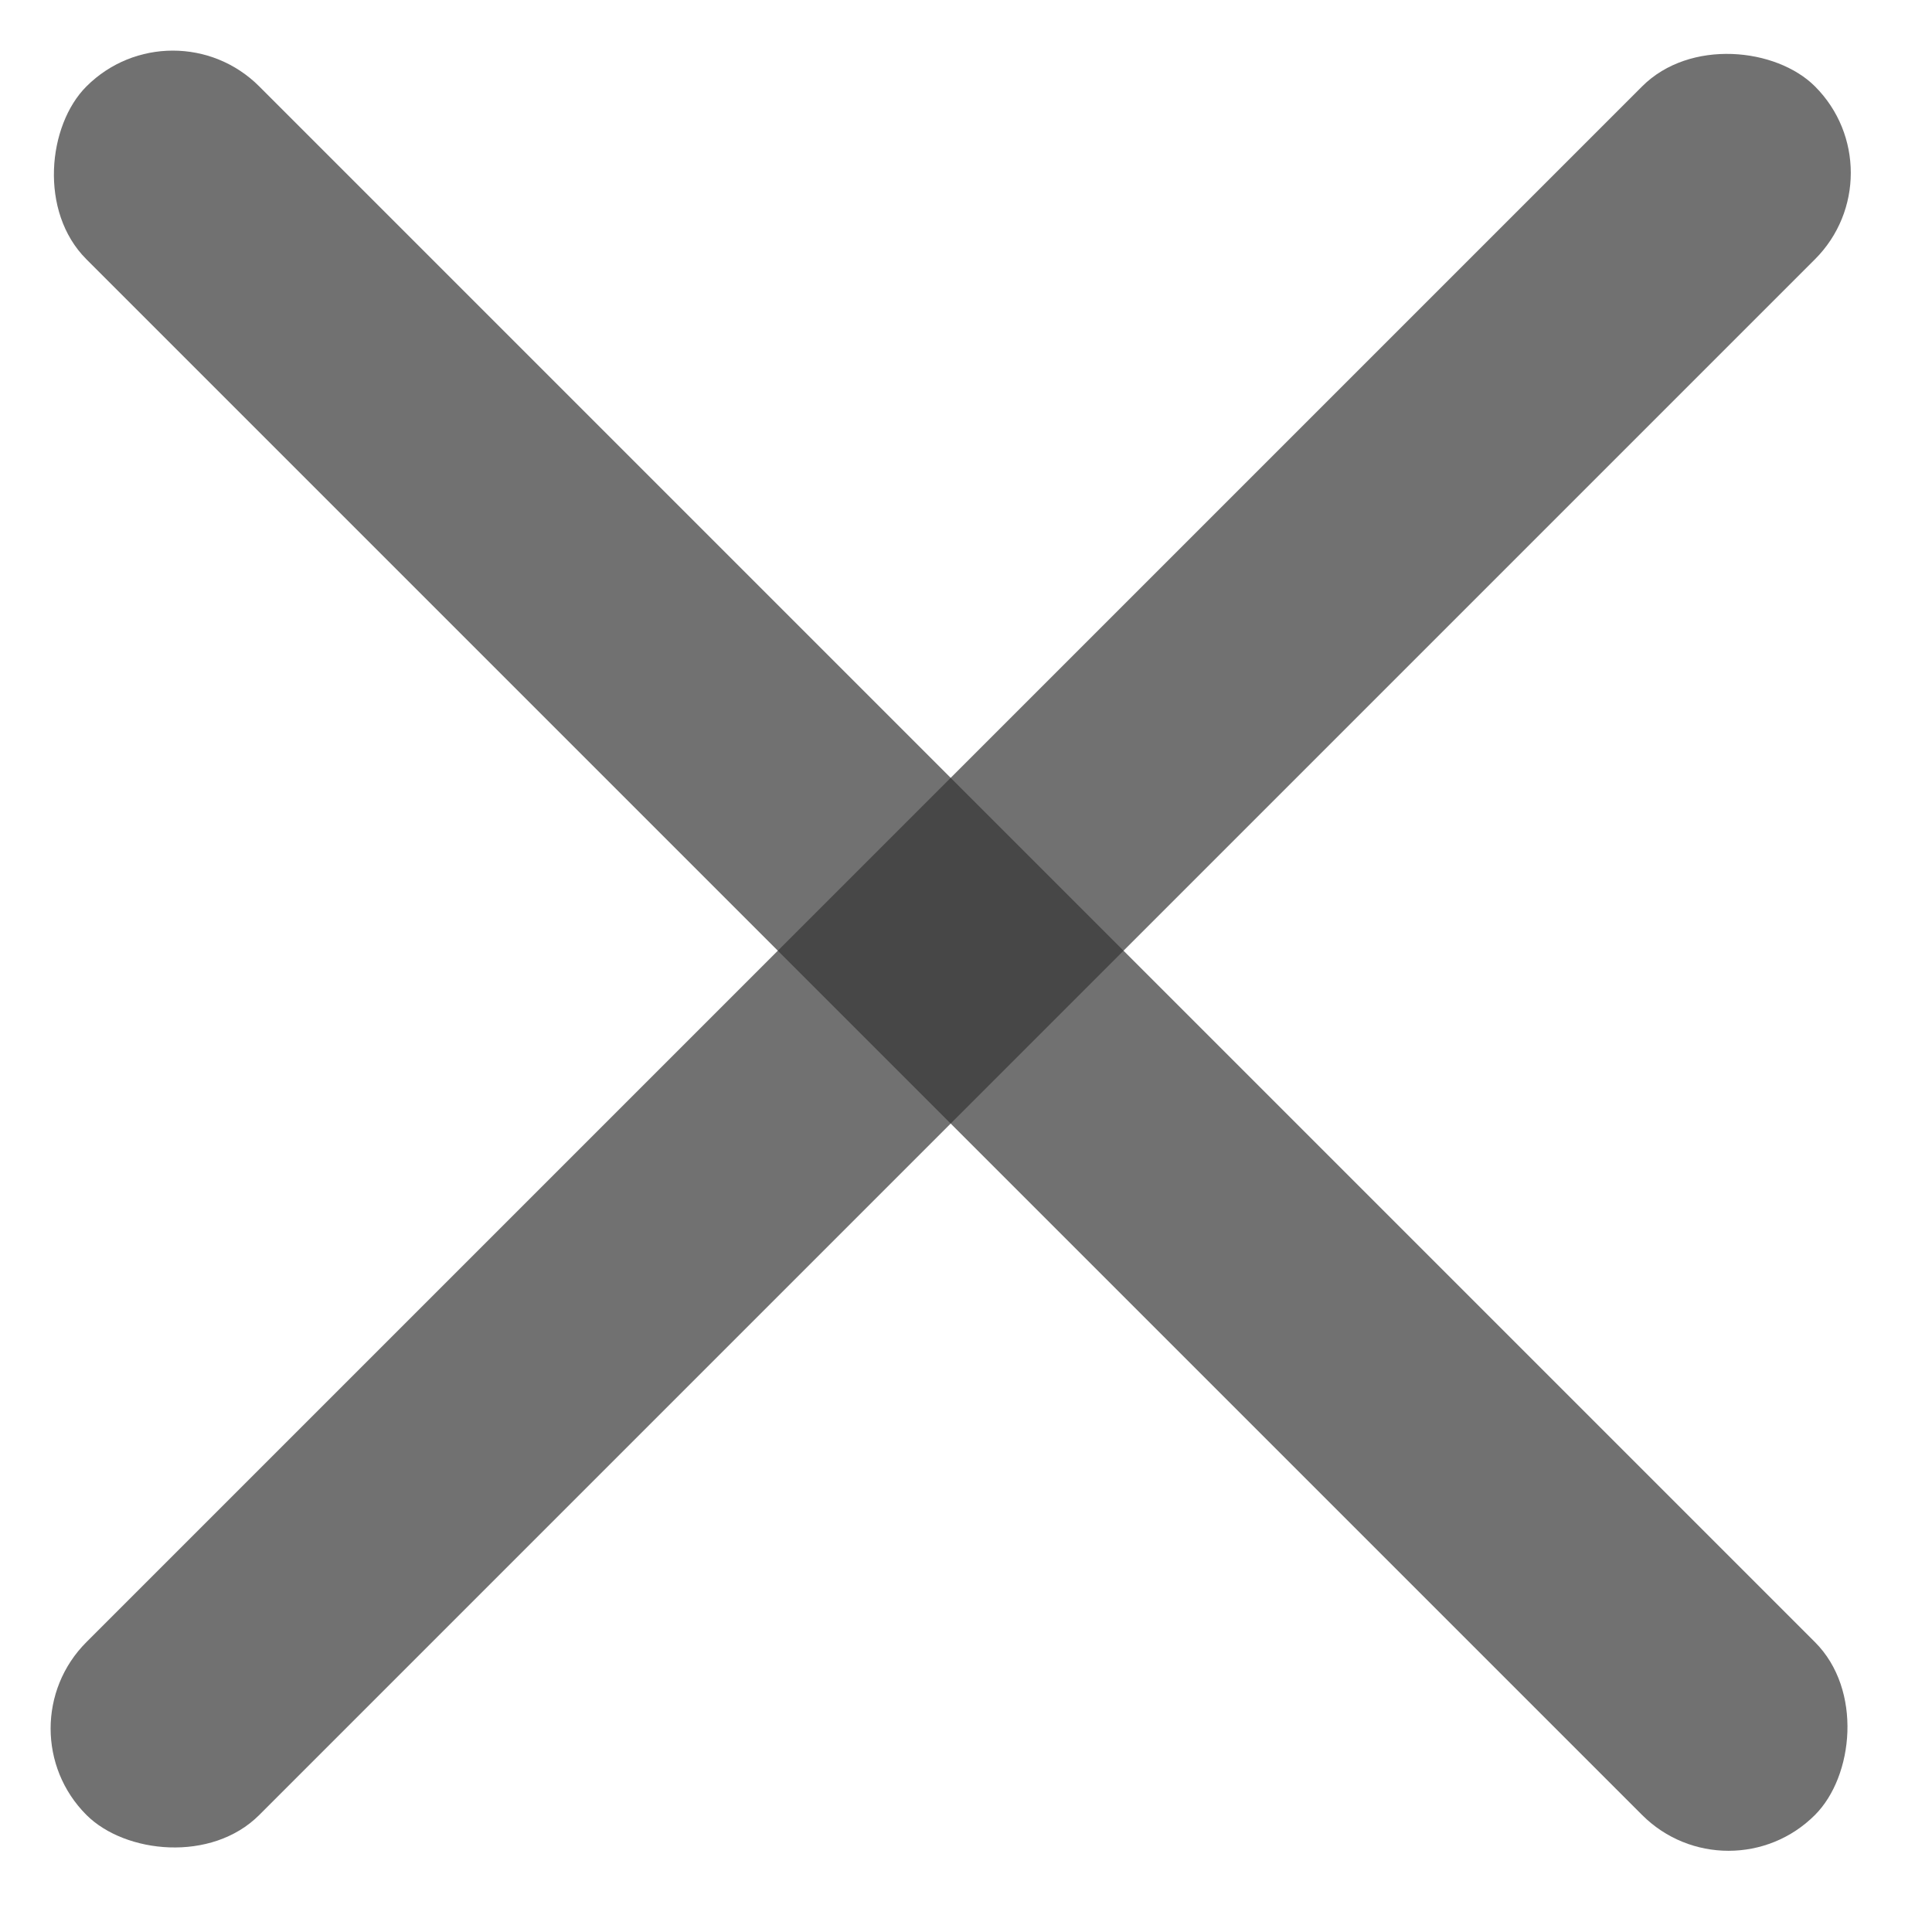 <?xml version="1.0" encoding="UTF-8"?> <svg xmlns="http://www.w3.org/2000/svg" width="28" height="28" viewBox="0 0 28 28" fill="none"> <rect x="2.505" width="35.428" height="3.543" rx="1.771" transform="rotate(45 2.505 0)" fill="#353535" fill-opacity="0.7"></rect> <rect y="25.051" width="35.428" height="3.543" rx="1.771" transform="rotate(-45 0 25.051)" fill="#353535" fill-opacity="0.7"></rect> </svg> 